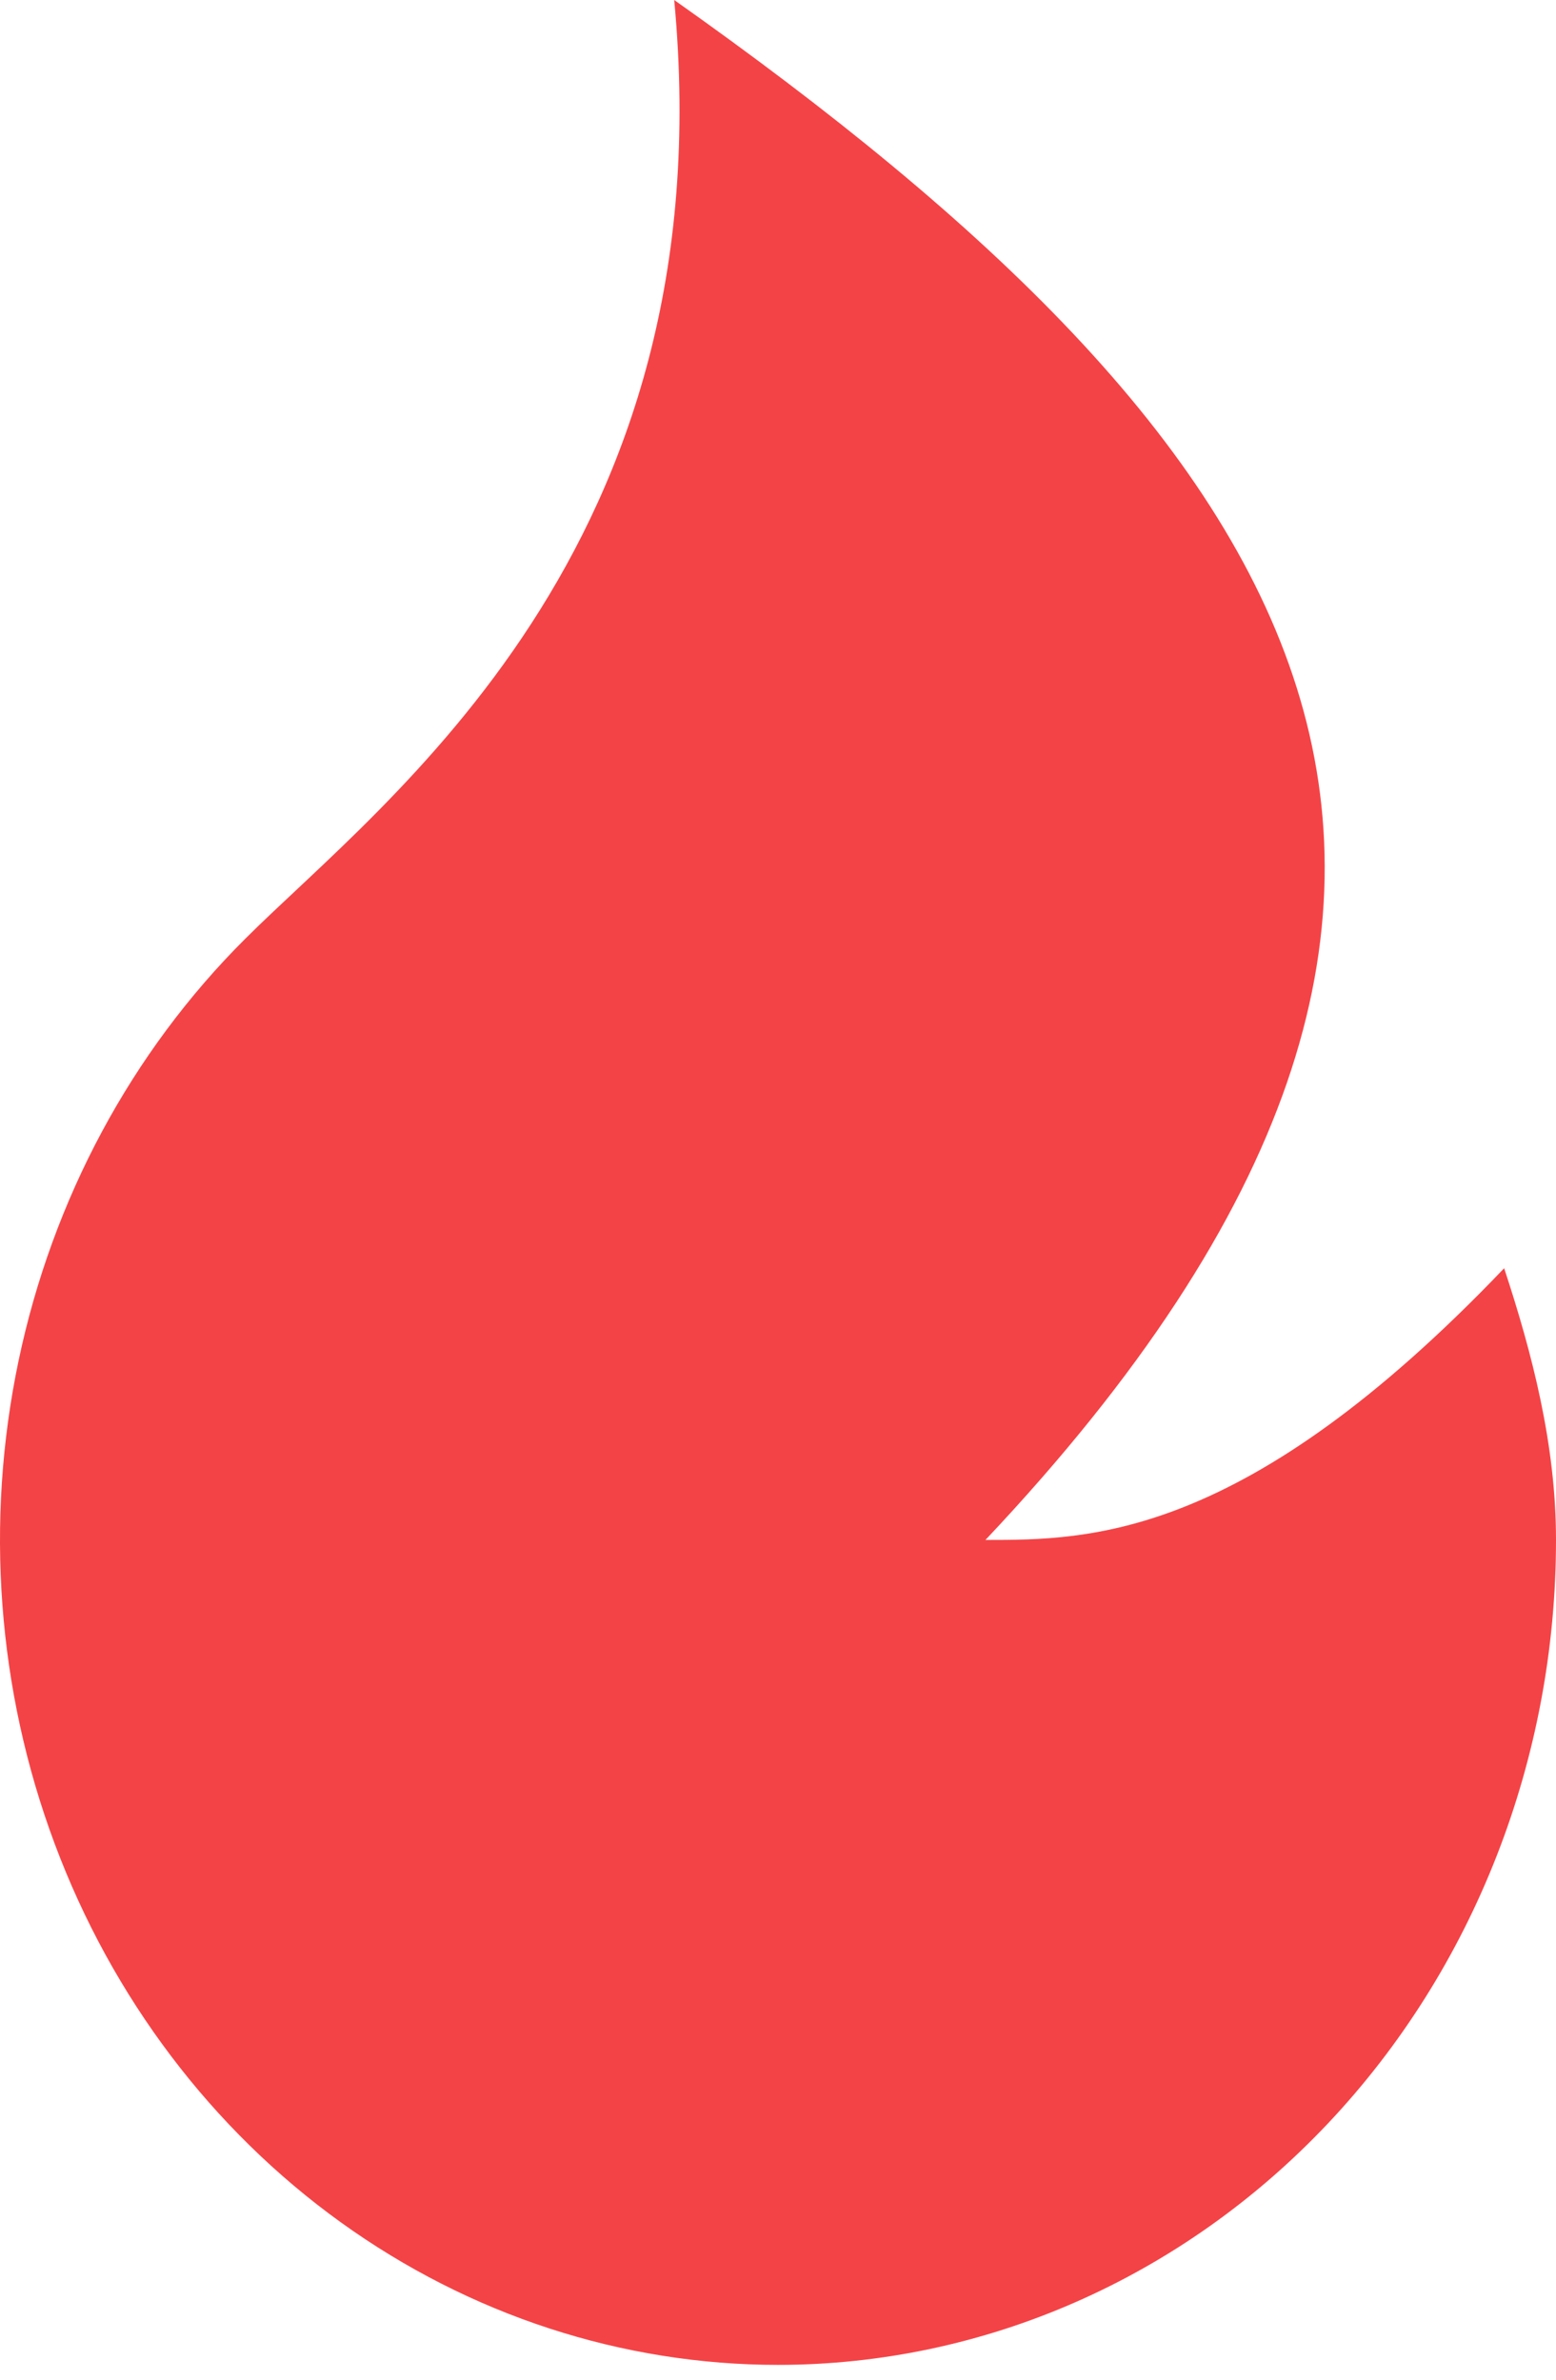 <?xml version="1.0" encoding="UTF-8"?> <svg xmlns="http://www.w3.org/2000/svg" width="34" height="52" viewBox="0 0 34 52" fill="none"><path d="M16.999 51.676C13.593 51.676 10.265 50.59 7.447 48.561C4.629 46.531 2.451 43.65 1.196 40.292C-0.059 36.934 -0.334 33.254 0.407 29.728C1.148 26.202 2.871 22.994 5.353 20.519C8.395 17.483 15.866 12.018 14.732 0C28.333 9.614 35.133 19.228 21.533 33.65C23.8 33.65 27.2 33.65 32.867 27.713C33.479 29.571 34 31.568 34 33.65C34 38.431 32.209 43.016 29.021 46.396C25.832 49.777 21.508 51.676 16.999 51.676Z" fill="#F44346"></path></svg> 